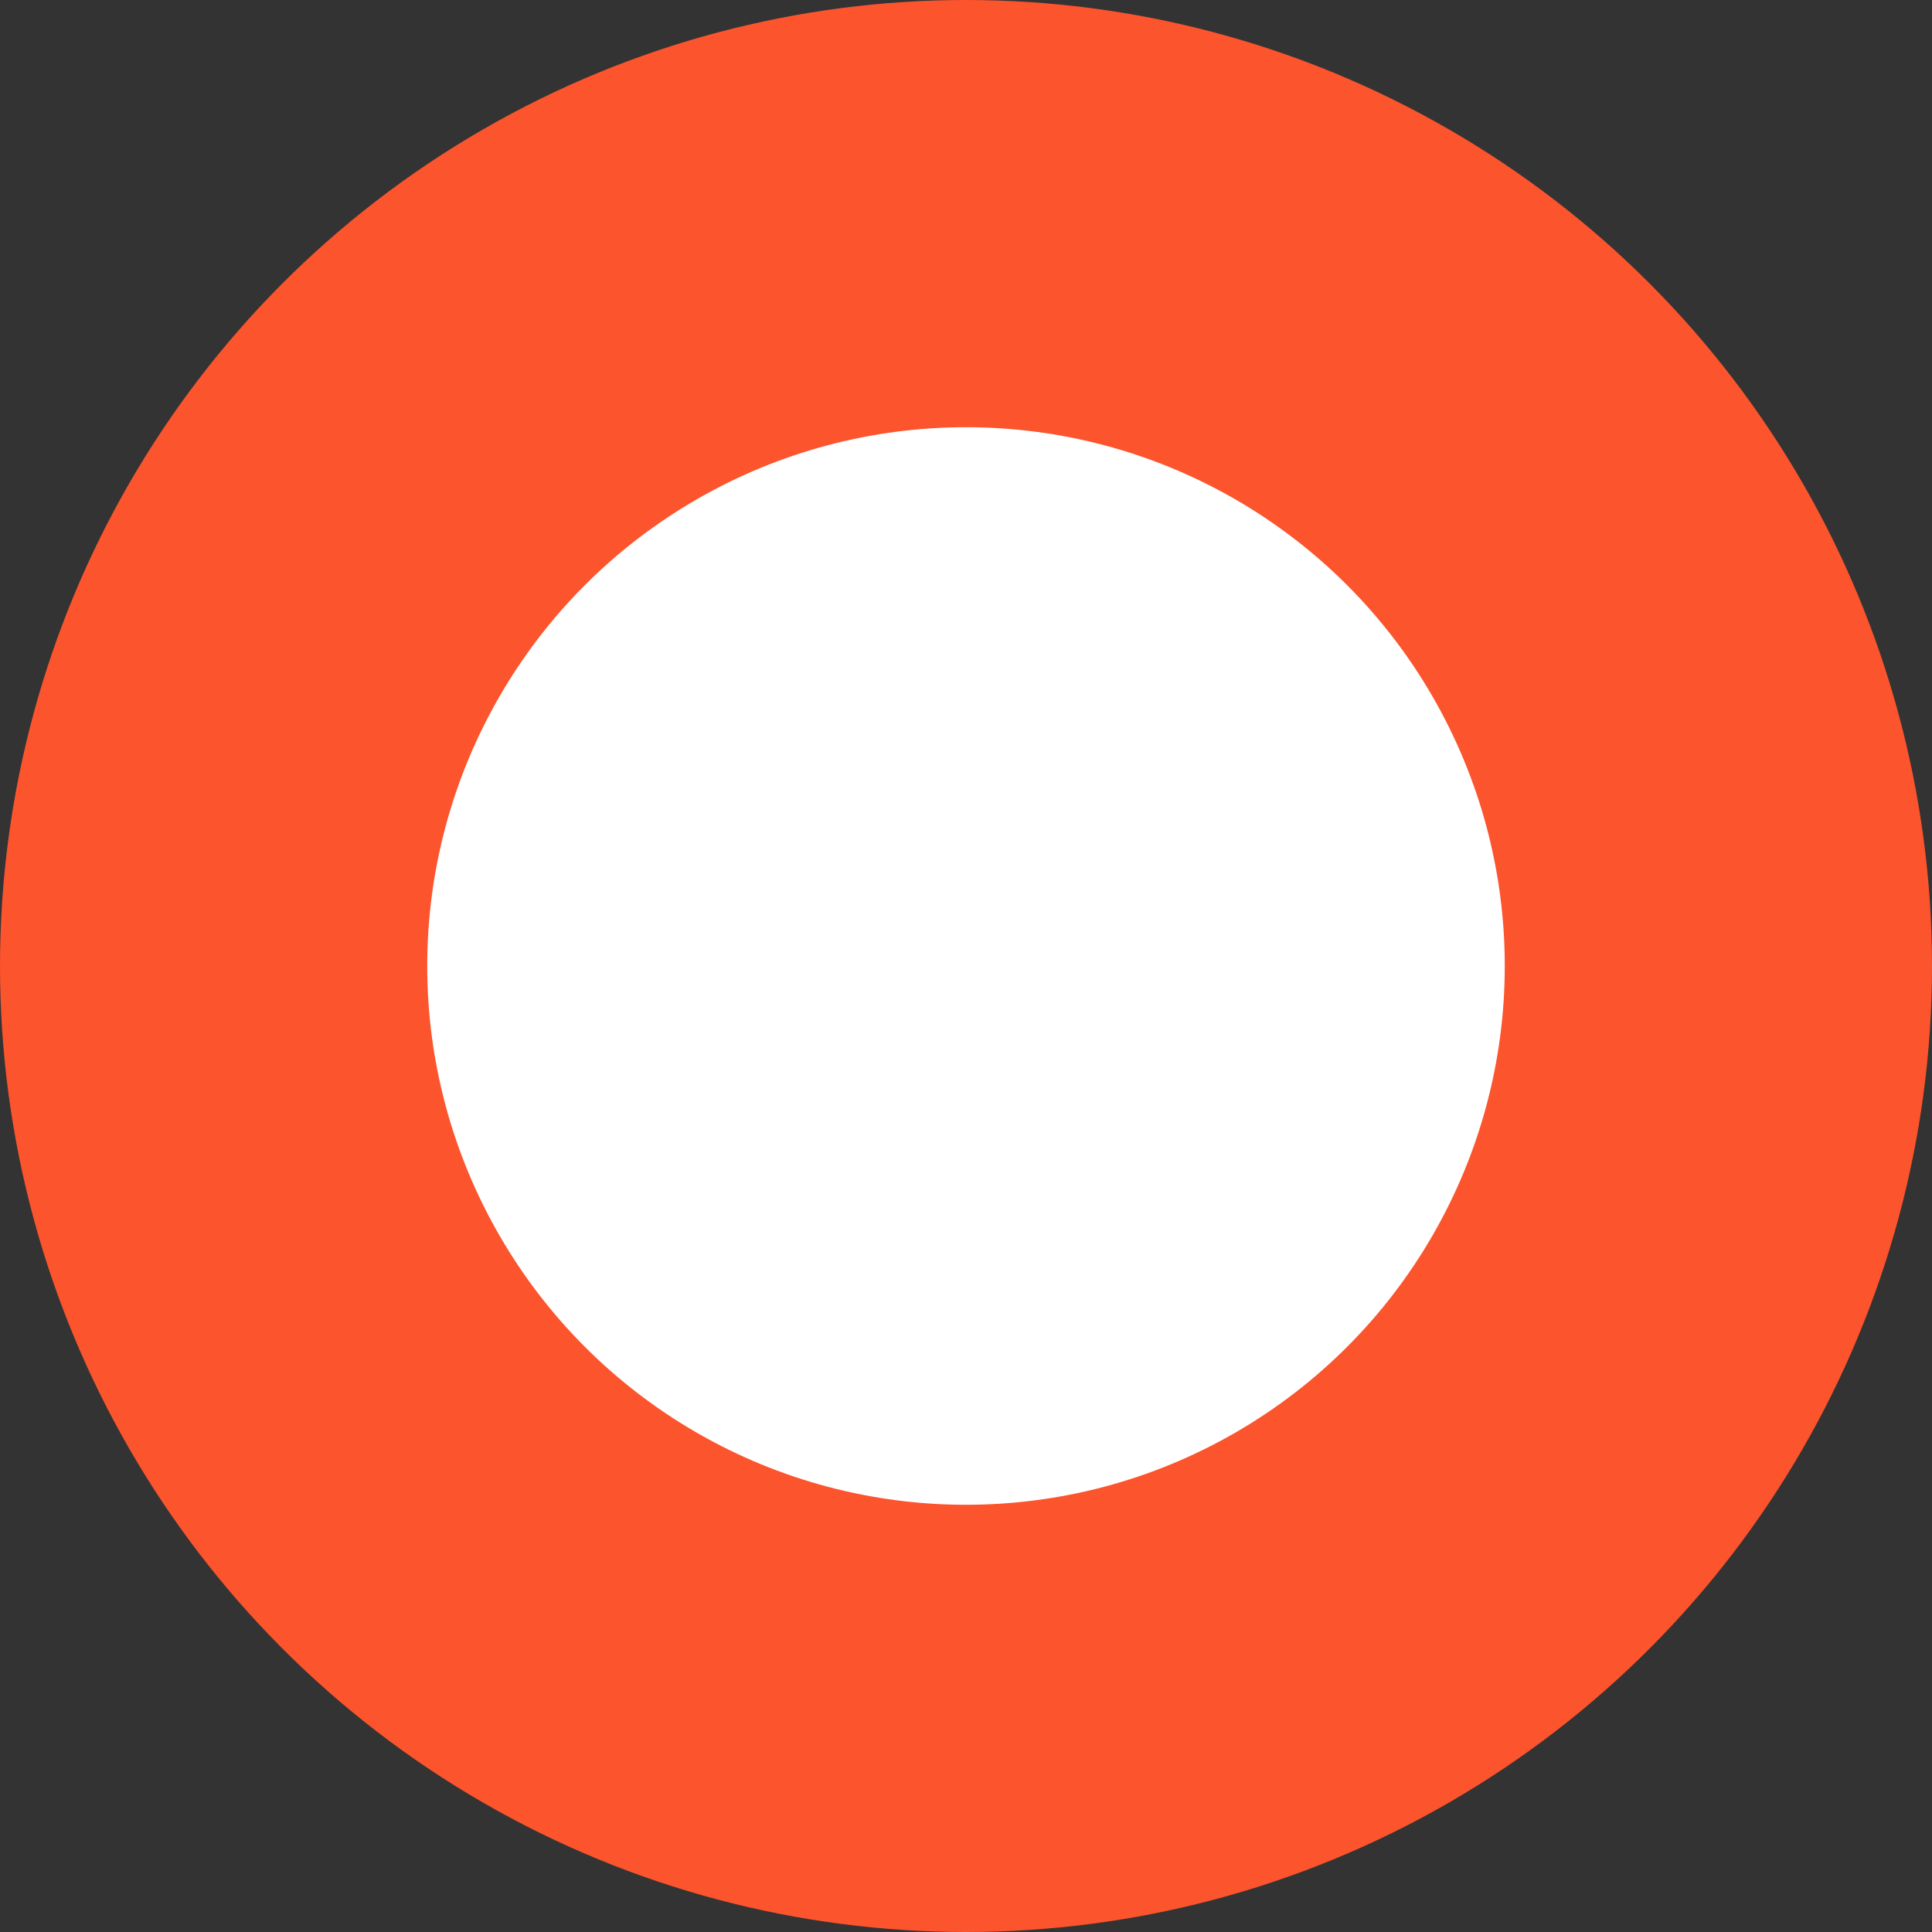 <svg data-name="Layer 1" xmlns="http://www.w3.org/2000/svg" viewBox="0 0 81.4 81.4"><rect x="0" y="0" width="81.4" height="81.4" fill="#333333" stroke="none"/><circle cx="40.7" cy="40.7" r="31.7" style="fill:#fff;stroke:#fc542d;stroke-miterlimit:10;stroke-width:18px"/></svg>